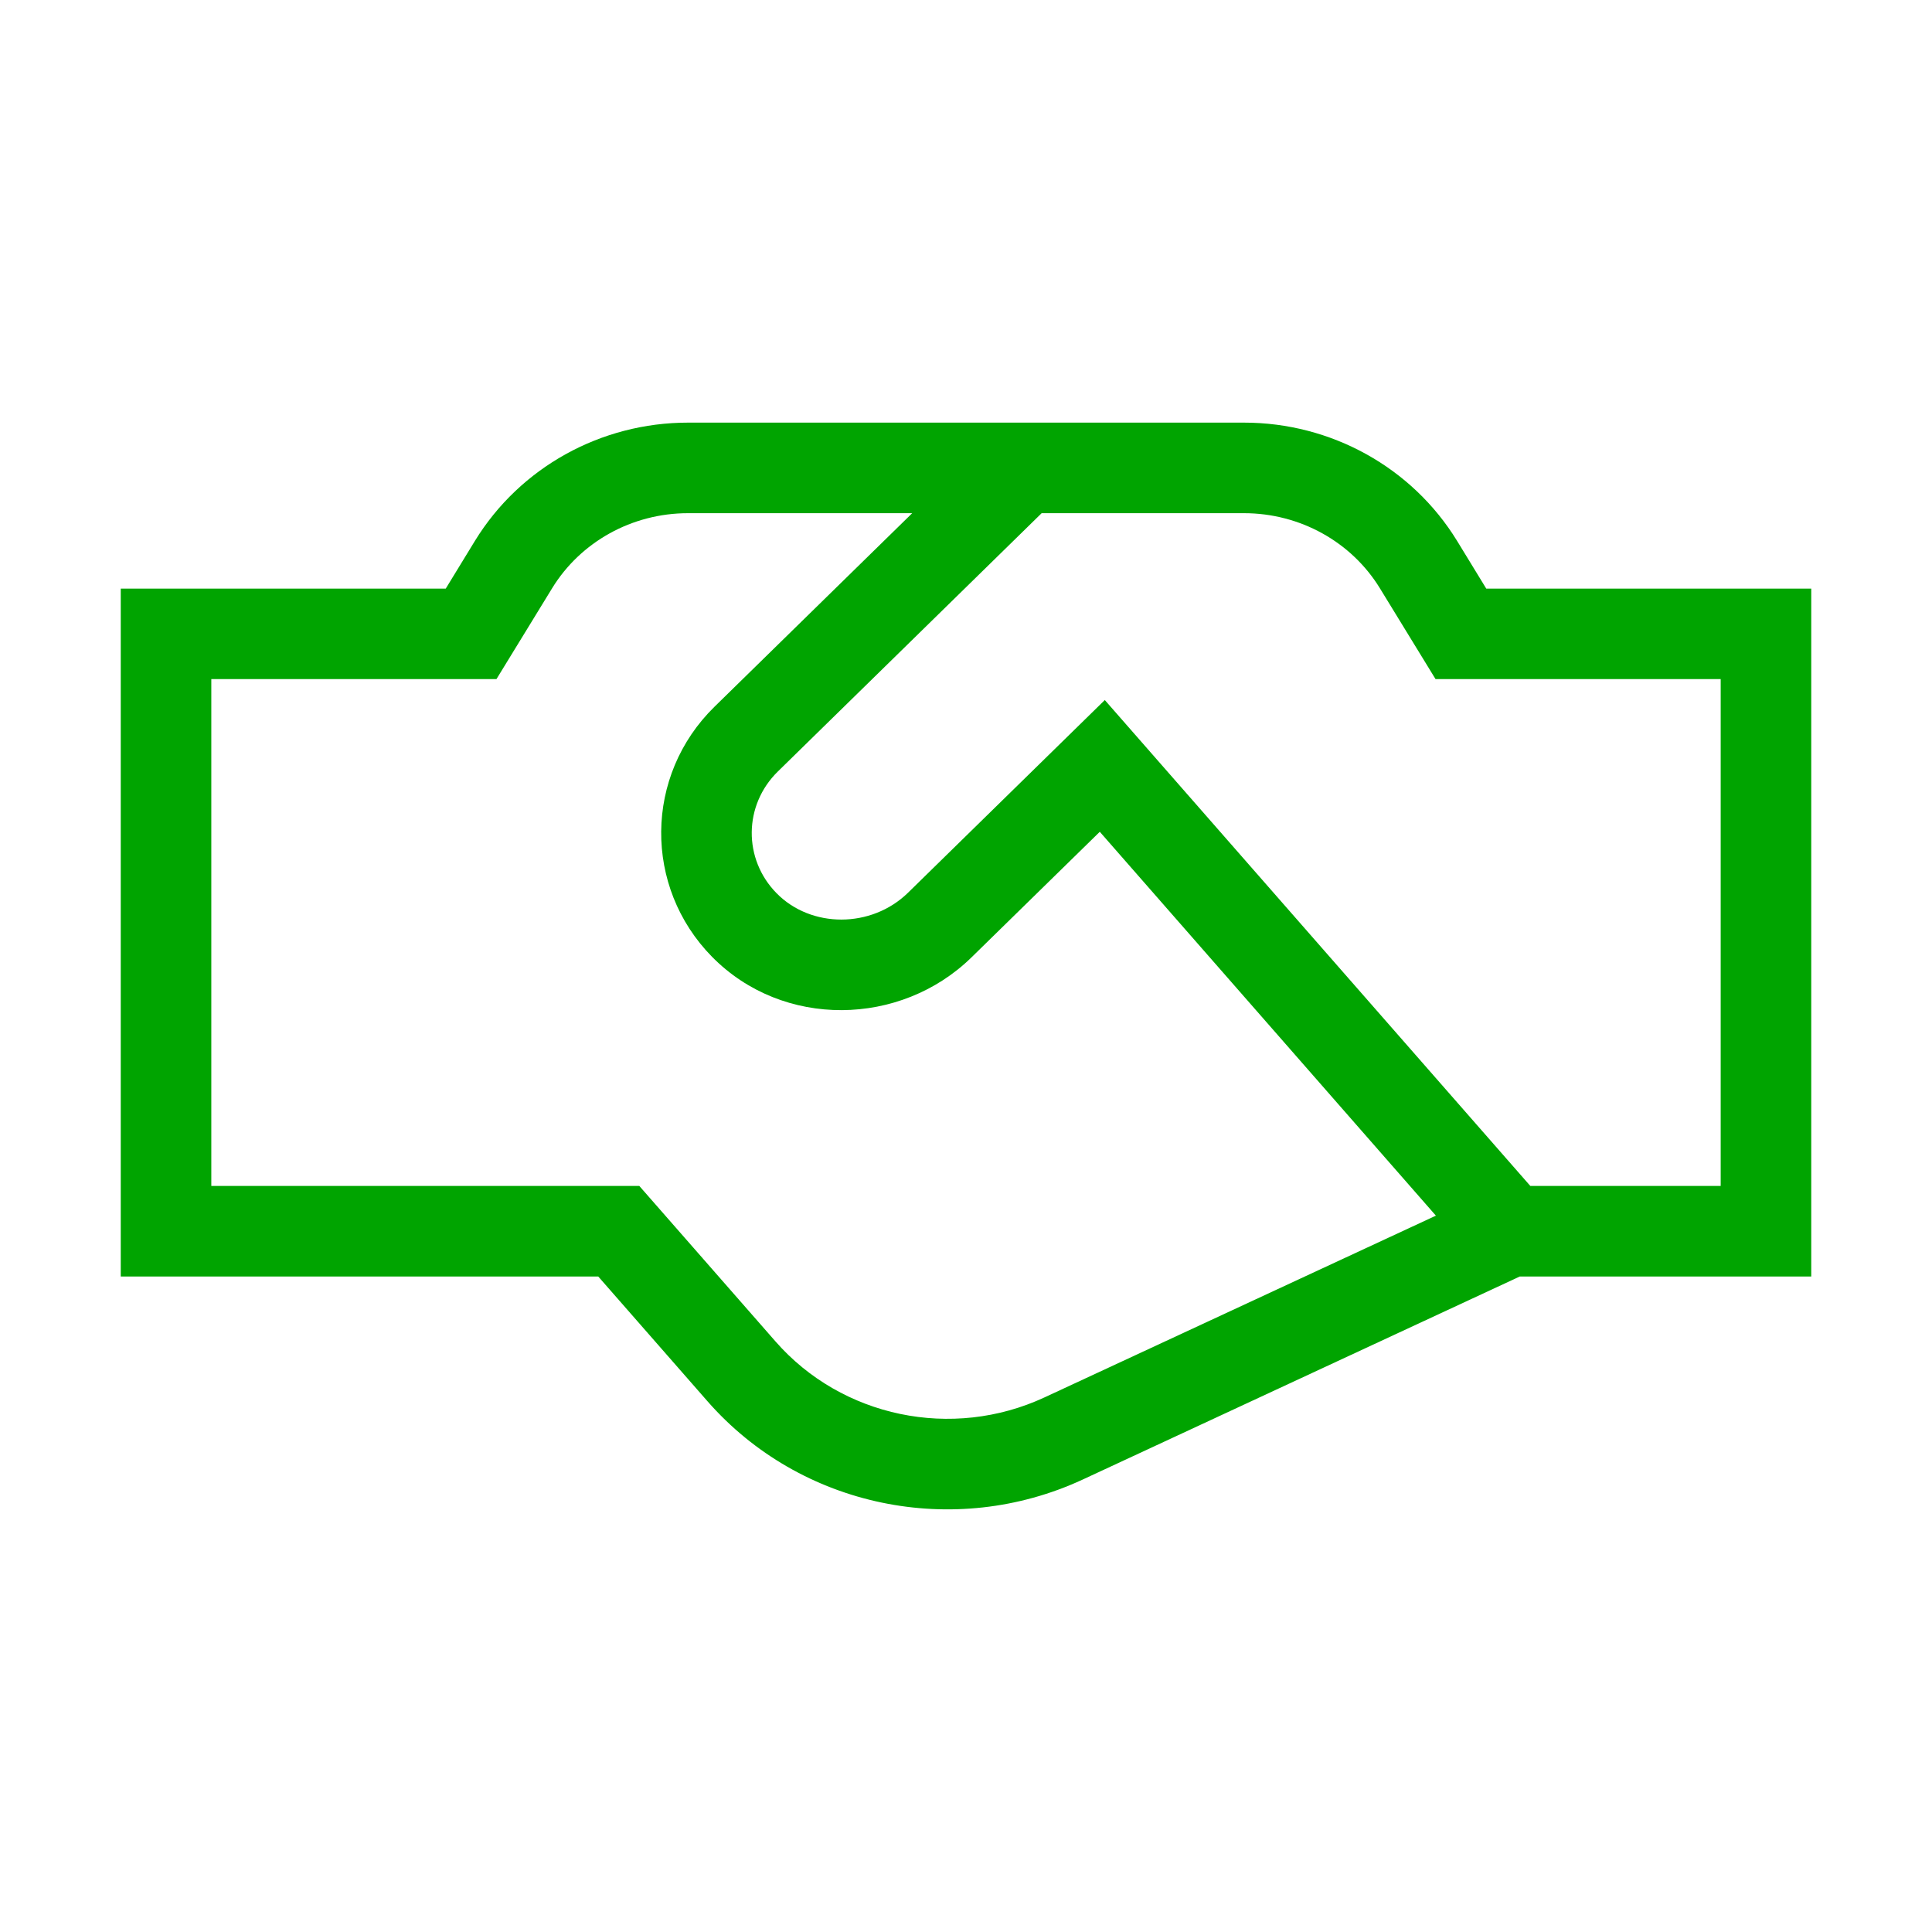 <?xml version="1.0" encoding="UTF-8"?> <svg xmlns="http://www.w3.org/2000/svg" width="32" height="32" viewBox="0 0 32 32" fill="none"><path fill-rule="evenodd" clip-rule="evenodd" d="M7.866 8.959C8.614 7.739 9.955 7 11.395 7H20.605C22.045 7 23.386 7.739 24.134 8.959L24.617 9.749H30V21.143H25.172L17.933 24.506C15.803 25.494 13.258 24.968 11.718 23.209L9.909 21.143H2V9.749H7.383L7.866 8.959ZM25.347 19.643H28.5V11.248H23.777L22.855 9.743C22.385 8.976 21.533 8.5 20.605 8.5H17.253L12.884 12.778C12.314 13.336 12.307 14.23 12.863 14.795C13.433 15.376 14.433 15.38 15.041 14.785L18.299 11.595L25.347 19.643ZM15.109 8.5H11.395C10.467 8.5 9.615 8.976 9.145 9.743C9.145 9.743 9.145 9.743 9.145 9.743L8.223 11.248H3.5V19.643H10.589L12.846 22.22C13.943 23.473 15.769 23.857 17.301 23.145L23.783 20.135L18.216 13.777L16.091 15.857C14.918 17.005 12.969 17.043 11.793 15.847C10.657 14.691 10.671 12.845 11.834 11.706L15.109 8.5Z" fill="#00A400"></path></svg> 